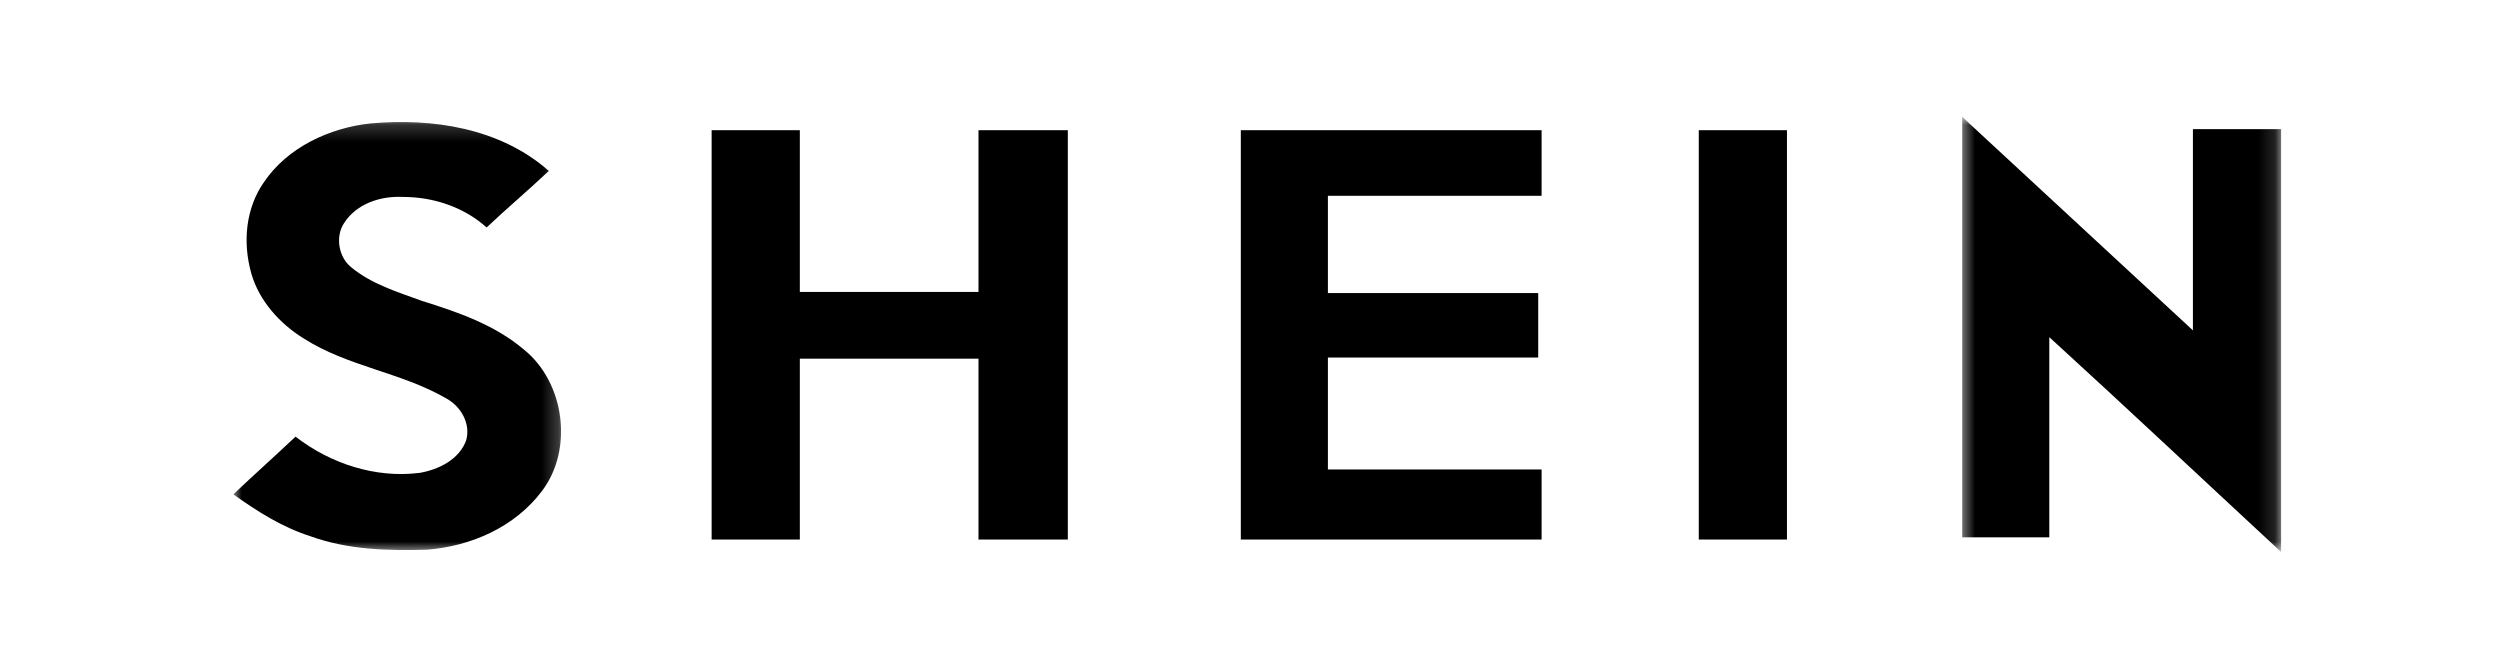 <svg width="150" height="40" viewBox="0 0 150 40" fill="none" xmlns="http://www.w3.org/2000/svg">
<mask id="mask0_916_33" style="mask-type:luminance" maskUnits="userSpaceOnUse" x="117" y="7" width="20" height="27">
<path d="M117.568 7H136.865V33.12H117.568V7Z" fill="white"/>
</mask>
<g mask="url(#mask0_916_33)">
<path d="M117.733 6.999C117.801 7.067 117.87 7.135 117.938 7.203C122.483 11.409 127.028 15.616 131.575 19.822C131.575 15.819 131.575 11.748 131.575 7.746C133.338 7.746 135.102 7.746 136.866 7.746C136.866 16.226 136.866 24.639 136.866 33.12C132.253 28.846 127.64 24.503 122.958 20.229C122.958 24.233 122.958 28.235 122.958 32.238C121.193 32.238 119.497 32.238 117.733 32.238C117.733 23.892 117.733 15.412 117.733 6.999Z" fill="black"/>
</g>
<mask id="mask1_916_33" style="mask-type:luminance" maskUnits="userSpaceOnUse" x="14" y="7" width="20" height="27">
<path d="M14 7.188H33.772V33.12H14V7.188Z" fill="white"/>
</mask>
<g mask="url(#mask1_916_33)">
<path d="M15.832 10.935C17.256 8.831 19.767 7.678 22.209 7.407C25.94 7.067 30.011 7.678 32.928 10.256C31.707 11.409 30.419 12.495 29.197 13.648C27.84 12.427 26.009 11.816 24.177 11.816C22.82 11.748 21.395 12.223 20.649 13.377C20.106 14.191 20.31 15.412 21.056 16.023C22.277 17.041 23.837 17.515 25.33 18.058C27.501 18.737 29.672 19.483 31.436 20.975C33.878 22.943 34.421 26.946 32.522 29.456C30.893 31.628 28.247 32.781 25.601 32.983C23.226 33.051 20.852 32.983 18.613 32.17C16.917 31.628 15.425 30.677 14 29.658C15.221 28.506 16.51 27.352 17.732 26.199C19.834 27.828 22.548 28.71 25.195 28.37C26.347 28.167 27.569 27.556 27.976 26.403C28.247 25.386 27.637 24.367 26.755 23.892C24.041 22.331 20.852 21.994 18.206 20.297C16.781 19.415 15.56 18.058 15.085 16.43C14.543 14.53 14.746 12.495 15.832 10.935Z" fill="black"/>
</g>
<path d="M42.698 7.813C44.462 7.813 46.226 7.813 47.99 7.813C47.99 11.07 47.99 14.258 47.99 17.515C51.586 17.515 55.114 17.515 58.709 17.515C58.709 14.258 58.709 11.07 58.709 7.813C60.474 7.813 62.305 7.813 64.069 7.813C64.069 16.022 64.069 24.164 64.069 32.373C62.305 32.373 60.474 32.373 58.709 32.373C58.709 28.778 58.709 25.113 58.709 21.519C55.114 21.519 51.586 21.519 47.99 21.519C47.99 25.113 47.99 28.778 47.99 32.373C46.226 32.373 44.462 32.373 42.698 32.373C42.698 24.233 42.698 16.022 42.698 7.813Z" fill="black"/>
<path d="M74.449 7.813C80.487 7.813 86.458 7.813 92.496 7.813C92.496 9.102 92.496 10.459 92.496 11.748C88.222 11.748 83.948 11.748 79.674 11.748C79.674 13.716 79.674 15.616 79.674 17.583C83.879 17.583 88.087 17.583 92.293 17.583C92.293 18.872 92.293 20.161 92.293 21.45C88.087 21.45 83.879 21.45 79.674 21.45C79.674 23.689 79.674 25.928 79.674 28.167C83.948 28.167 88.222 28.167 92.496 28.167C92.496 29.591 92.496 30.948 92.496 32.373C86.458 32.373 80.487 32.373 74.449 32.373C74.449 24.233 74.449 16.022 74.449 7.813Z" fill="black"/>
<path d="M101.926 7.813C103.69 7.813 105.454 7.813 107.218 7.813C107.218 16.022 107.218 24.164 107.218 32.373C105.454 32.373 103.69 32.373 101.926 32.373C101.926 24.233 101.926 16.022 101.926 7.813Z" fill="black"/>
</svg>
